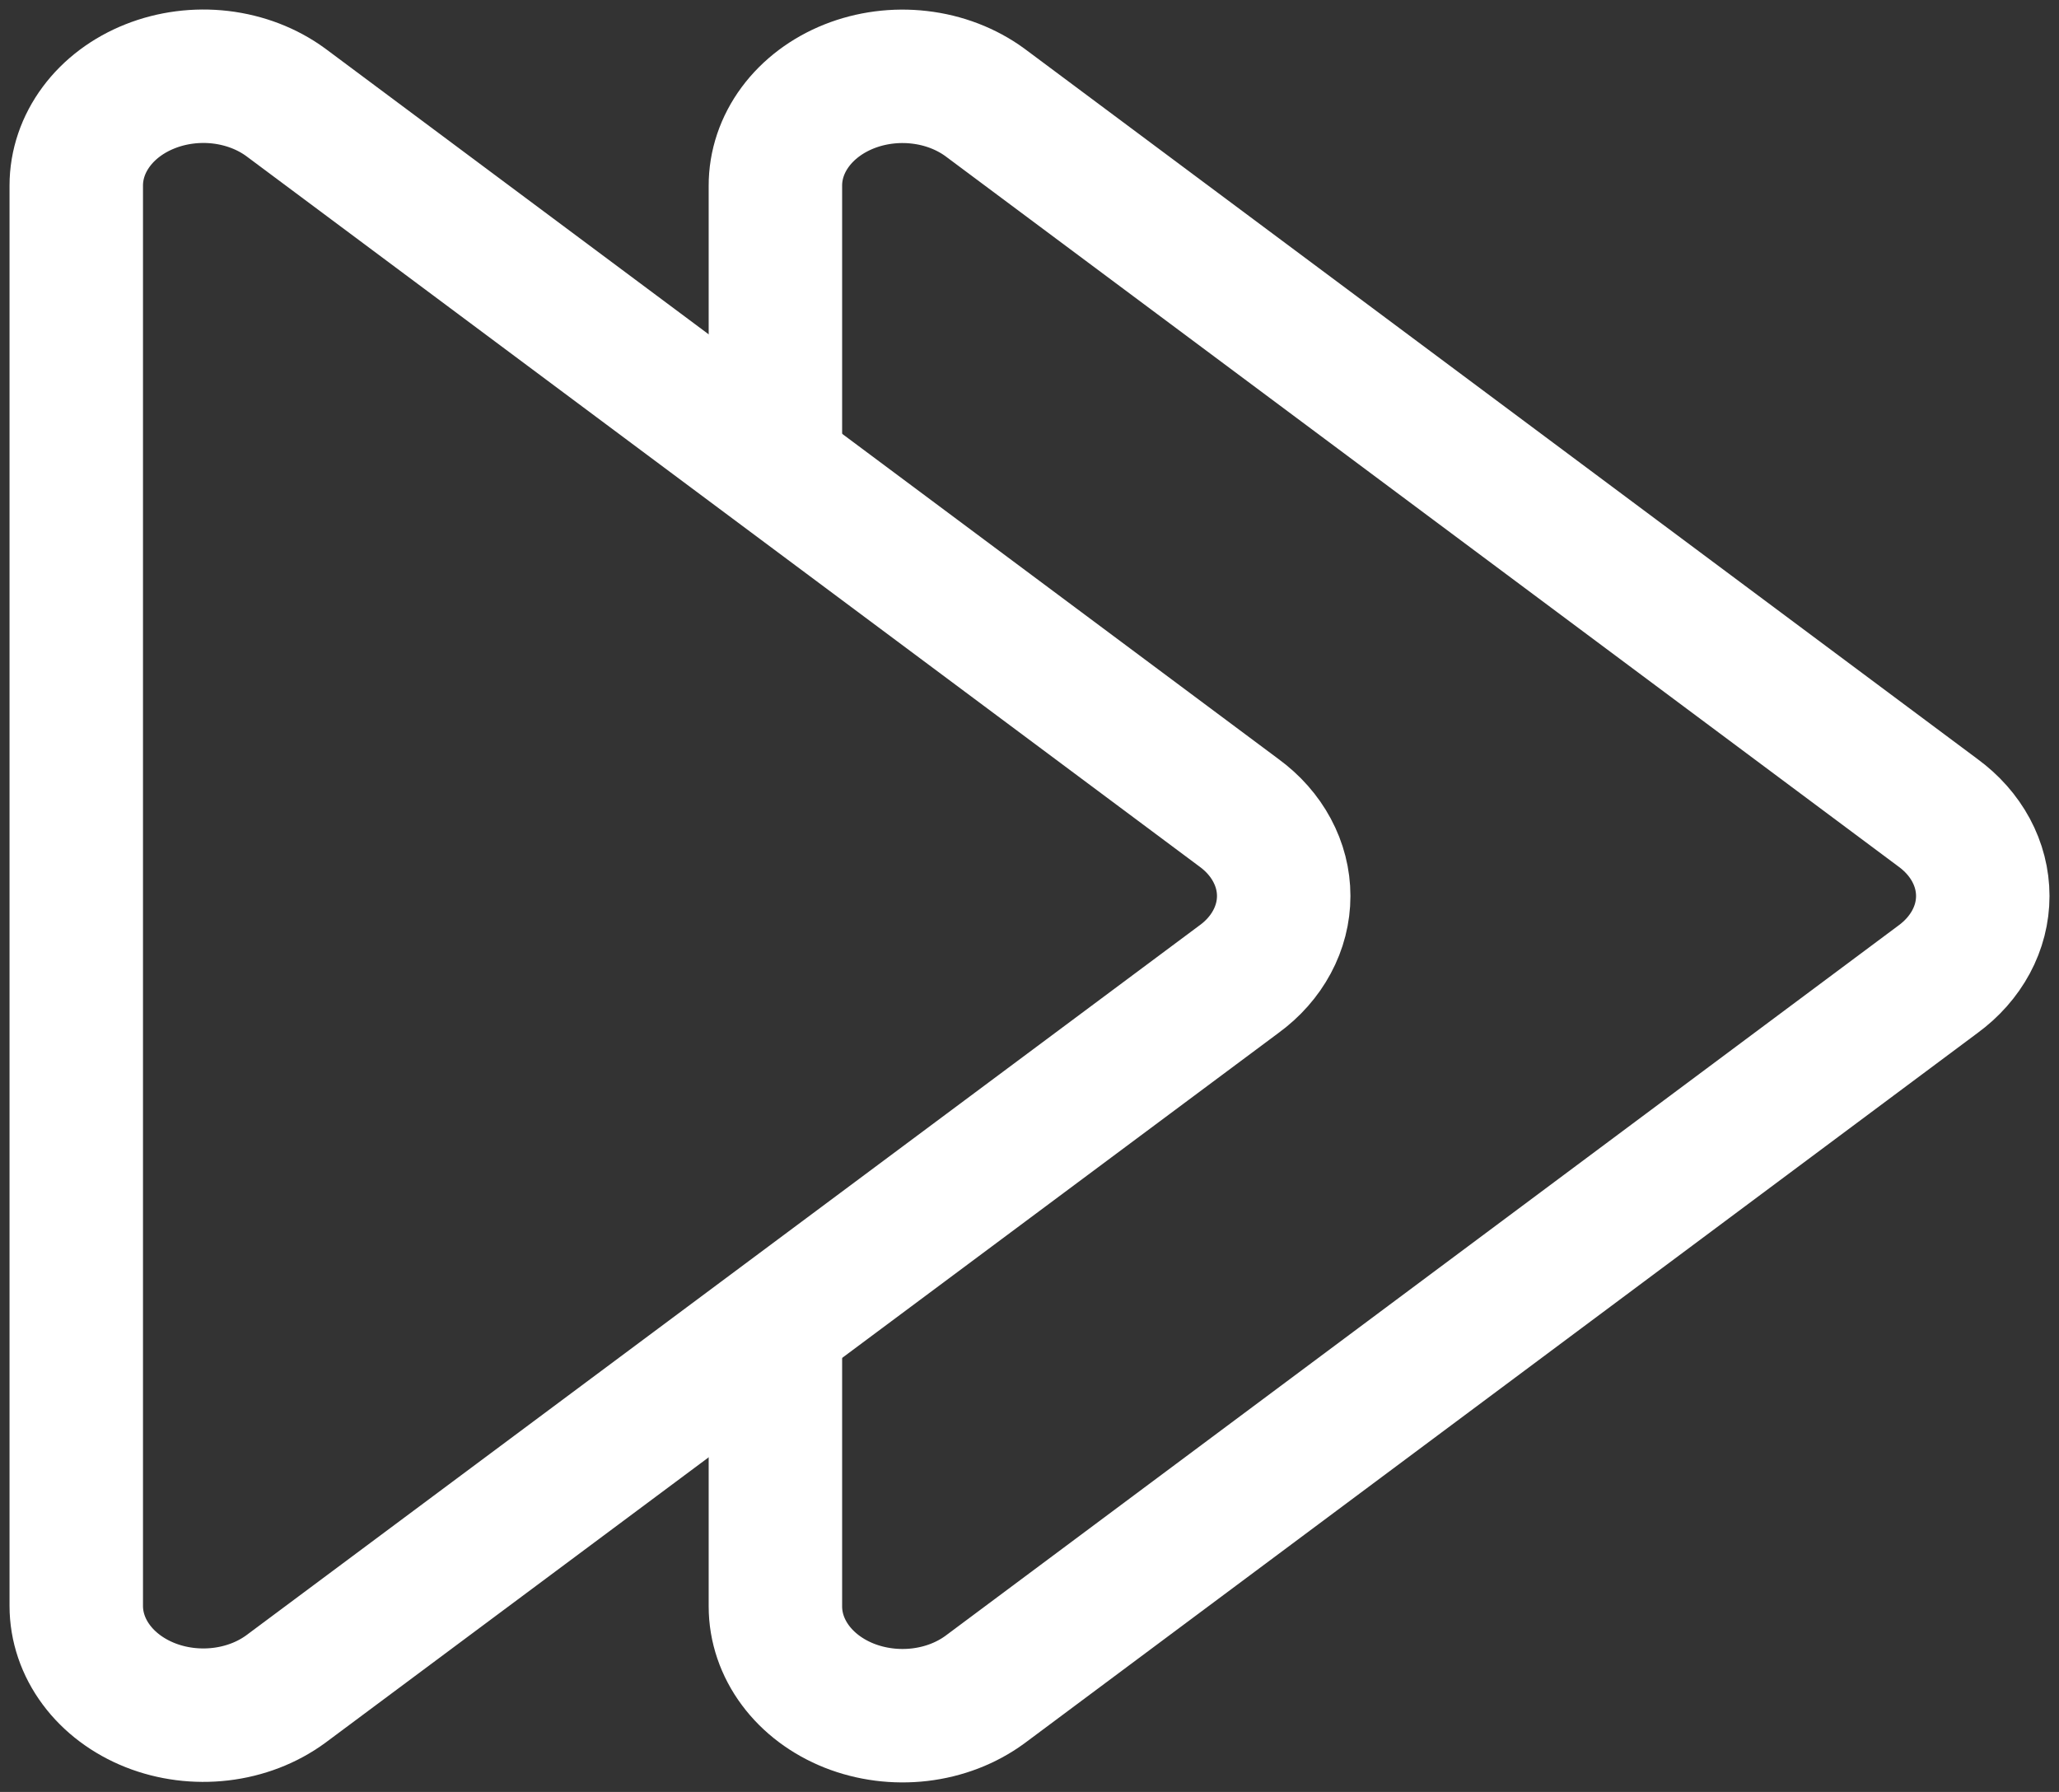 <svg width="54" height="47" viewBox="0 0 54 47" fill="none" xmlns="http://www.w3.org/2000/svg">
<rect x="0" y="0" width="54" height="47" fill="#333333" stroke="none"/>
<path d="M32.492 25.684C32.861 25.416 33.157 25.081 33.359 24.704C33.562 24.327 33.667 23.916 33.667 23.501C33.667 23.085 33.562 22.675 33.359 22.298C33.157 21.921 32.861 21.586 32.492 21.317L7.493 2.683C7.008 2.328 6.416 2.101 5.785 2.026C5.154 1.952 4.512 2.035 3.934 2.265C3.357 2.494 2.867 2.861 2.525 3.322C2.182 3.784 2 4.319 2 4.867V42.12C2 42.667 2.182 43.203 2.525 43.664C2.867 44.125 3.357 44.492 3.934 44.722C4.512 44.952 5.154 45.034 5.785 44.96C6.416 44.886 7.008 44.658 7.493 44.303L32.492 25.684Z" stroke="white" stroke-width="3.5" stroke-linecap="round" stroke-linejoin="round"/>
<path d="M20.336 35V42.133C20.336 42.681 20.518 43.217 20.861 43.678C21.203 44.139 21.693 44.506 22.27 44.736C22.848 44.965 23.49 45.048 24.121 44.974C24.752 44.9 25.344 44.672 25.829 44.317L50.826 25.685C51.194 25.416 51.49 25.081 51.693 24.704C51.896 24.327 52.001 23.917 52.001 23.501C52.001 23.086 51.896 22.675 51.693 22.298C51.49 21.921 51.194 21.587 50.826 21.318L25.827 2.683C25.341 2.329 24.748 2.101 24.117 2.028C23.486 1.954 22.843 2.038 22.266 2.268C21.688 2.499 21.199 2.867 20.857 3.329C20.515 3.791 20.334 4.327 20.336 4.875V12" stroke="white" stroke-width="3.5" stroke-linecap="round" stroke-linejoin="round"/>
</svg>
